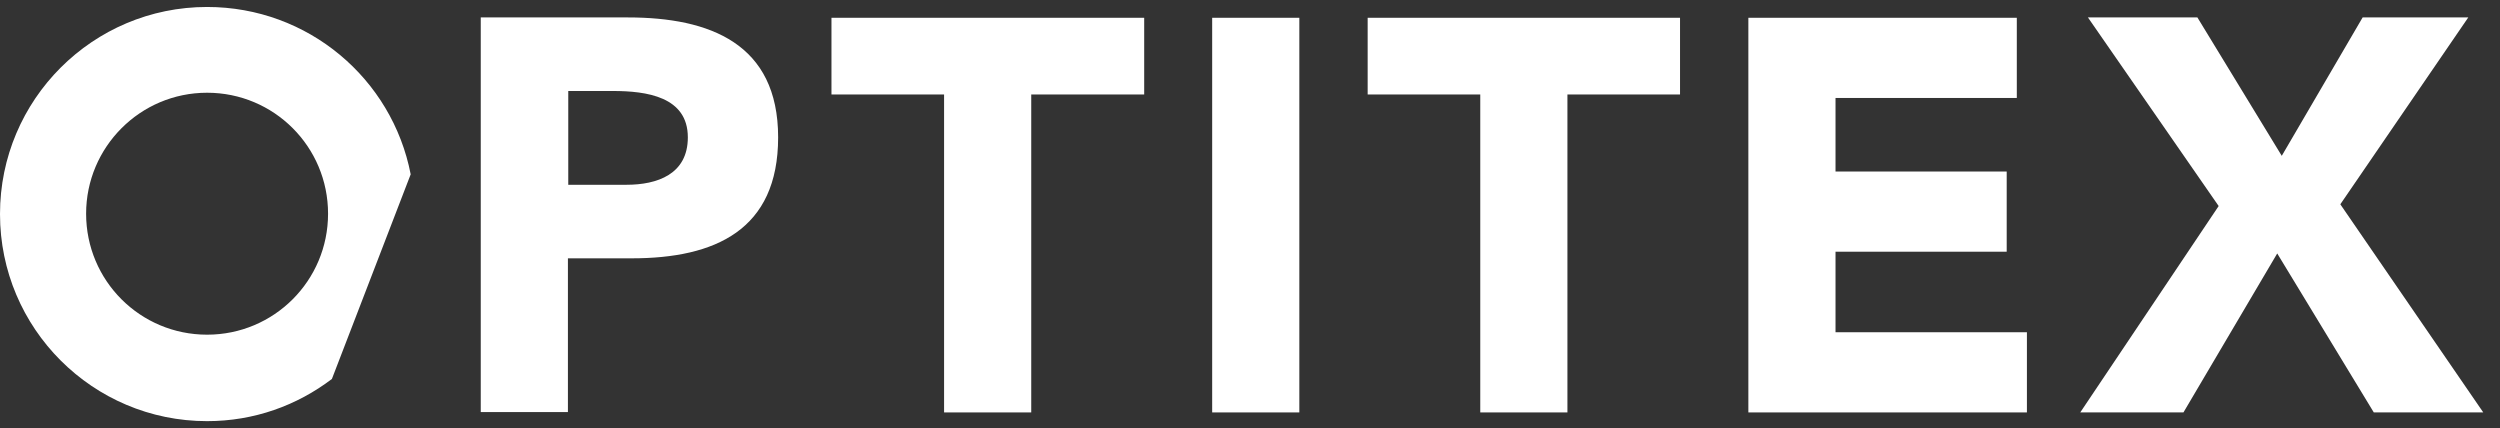 <svg version="1.1" xmlns="http://www.w3.org/2000/svg" xmlns:xlink="http://www.w3.org/1999/xlink" x="0px" y="0px" viewBox="-61 236.5 717.1 122.8" style="enable-background:new -61 236.5 717.1 122.8;" xml:space="preserve">
                        <rect x="-61" y="236.5" width="717.1" height="122.8" fill="#333333" stroke="none"/>
                        <style type="text/css">
                            #center{fill:#FFFFFF;}
                        </style>
                        <g id="center">
                            <g>
                                <path d="M102,289.5h16.7c8.8,0,17.6-3,17.6-13.6c0-11.7-11.9-13.3-21.5-13.3H102V289.5z M77,241.5h42.1
                                    c23.5,0,43.1,7.5,43.1,34.4c0,26.6-18.1,34.7-42,34.7h-18.3v44.1h-25V241.5H77z"></path>
                            </g>
                            <polygon points="209.8,263.6 177.5,263.6 177.5,241.6 267.2,241.6 267.2,263.6 234.8,263.6 234.8,354.8 209.8,354.8
                                "></polygon>
                            <rect x="286.7" y="241.6" width="25" height="113.2"></rect>
                            <polygon points="363.6,263.6 331.3,263.6 331.3,241.6 420.9,241.6 420.9,263.6 388.6,263.6 388.6,354.8 363.6,354.8
                                "></polygon>
                            <polygon points="440.5,241.6 517.5,241.6 517.5,264.6 465.5,264.6 465.5,285.7 514.6,285.7 514.6,308.7 465.5,308.7
                                465.5,331.8 520.4,331.8 520.4,354.8 440.5,354.8     "></polygon>
                            <polygon points="616.7,241.5 593.5,281.2 569.3,241.5 537.9,241.5 575.4,295.6 535.7,354.8 565.3,354.8 592.2,309.2
                                619.9,354.8 651.3,354.8 610.3,295.1 647,241.5   "></polygon>
                            <g>
                                <path d="M-1.6,332.5c-19.2,0-34.7-15.5-34.7-34.7c0-19.1,15.5-34.7,34.7-34.7s34.7,15.5,34.7,34.7
                                    S17.6,332.5-1.6,332.5 M-1.6,238.5c-32.8,0-59.4,26.6-59.4,59.4s26.6,59.4,59.4,59.4c13.5,0,25.8-4.5,35.8-12.1l22.6-58.7
                                    C51.5,259.1,27.4,238.5-1.6,238.5"></path>
                            </g>
                        </g>
                        </svg>